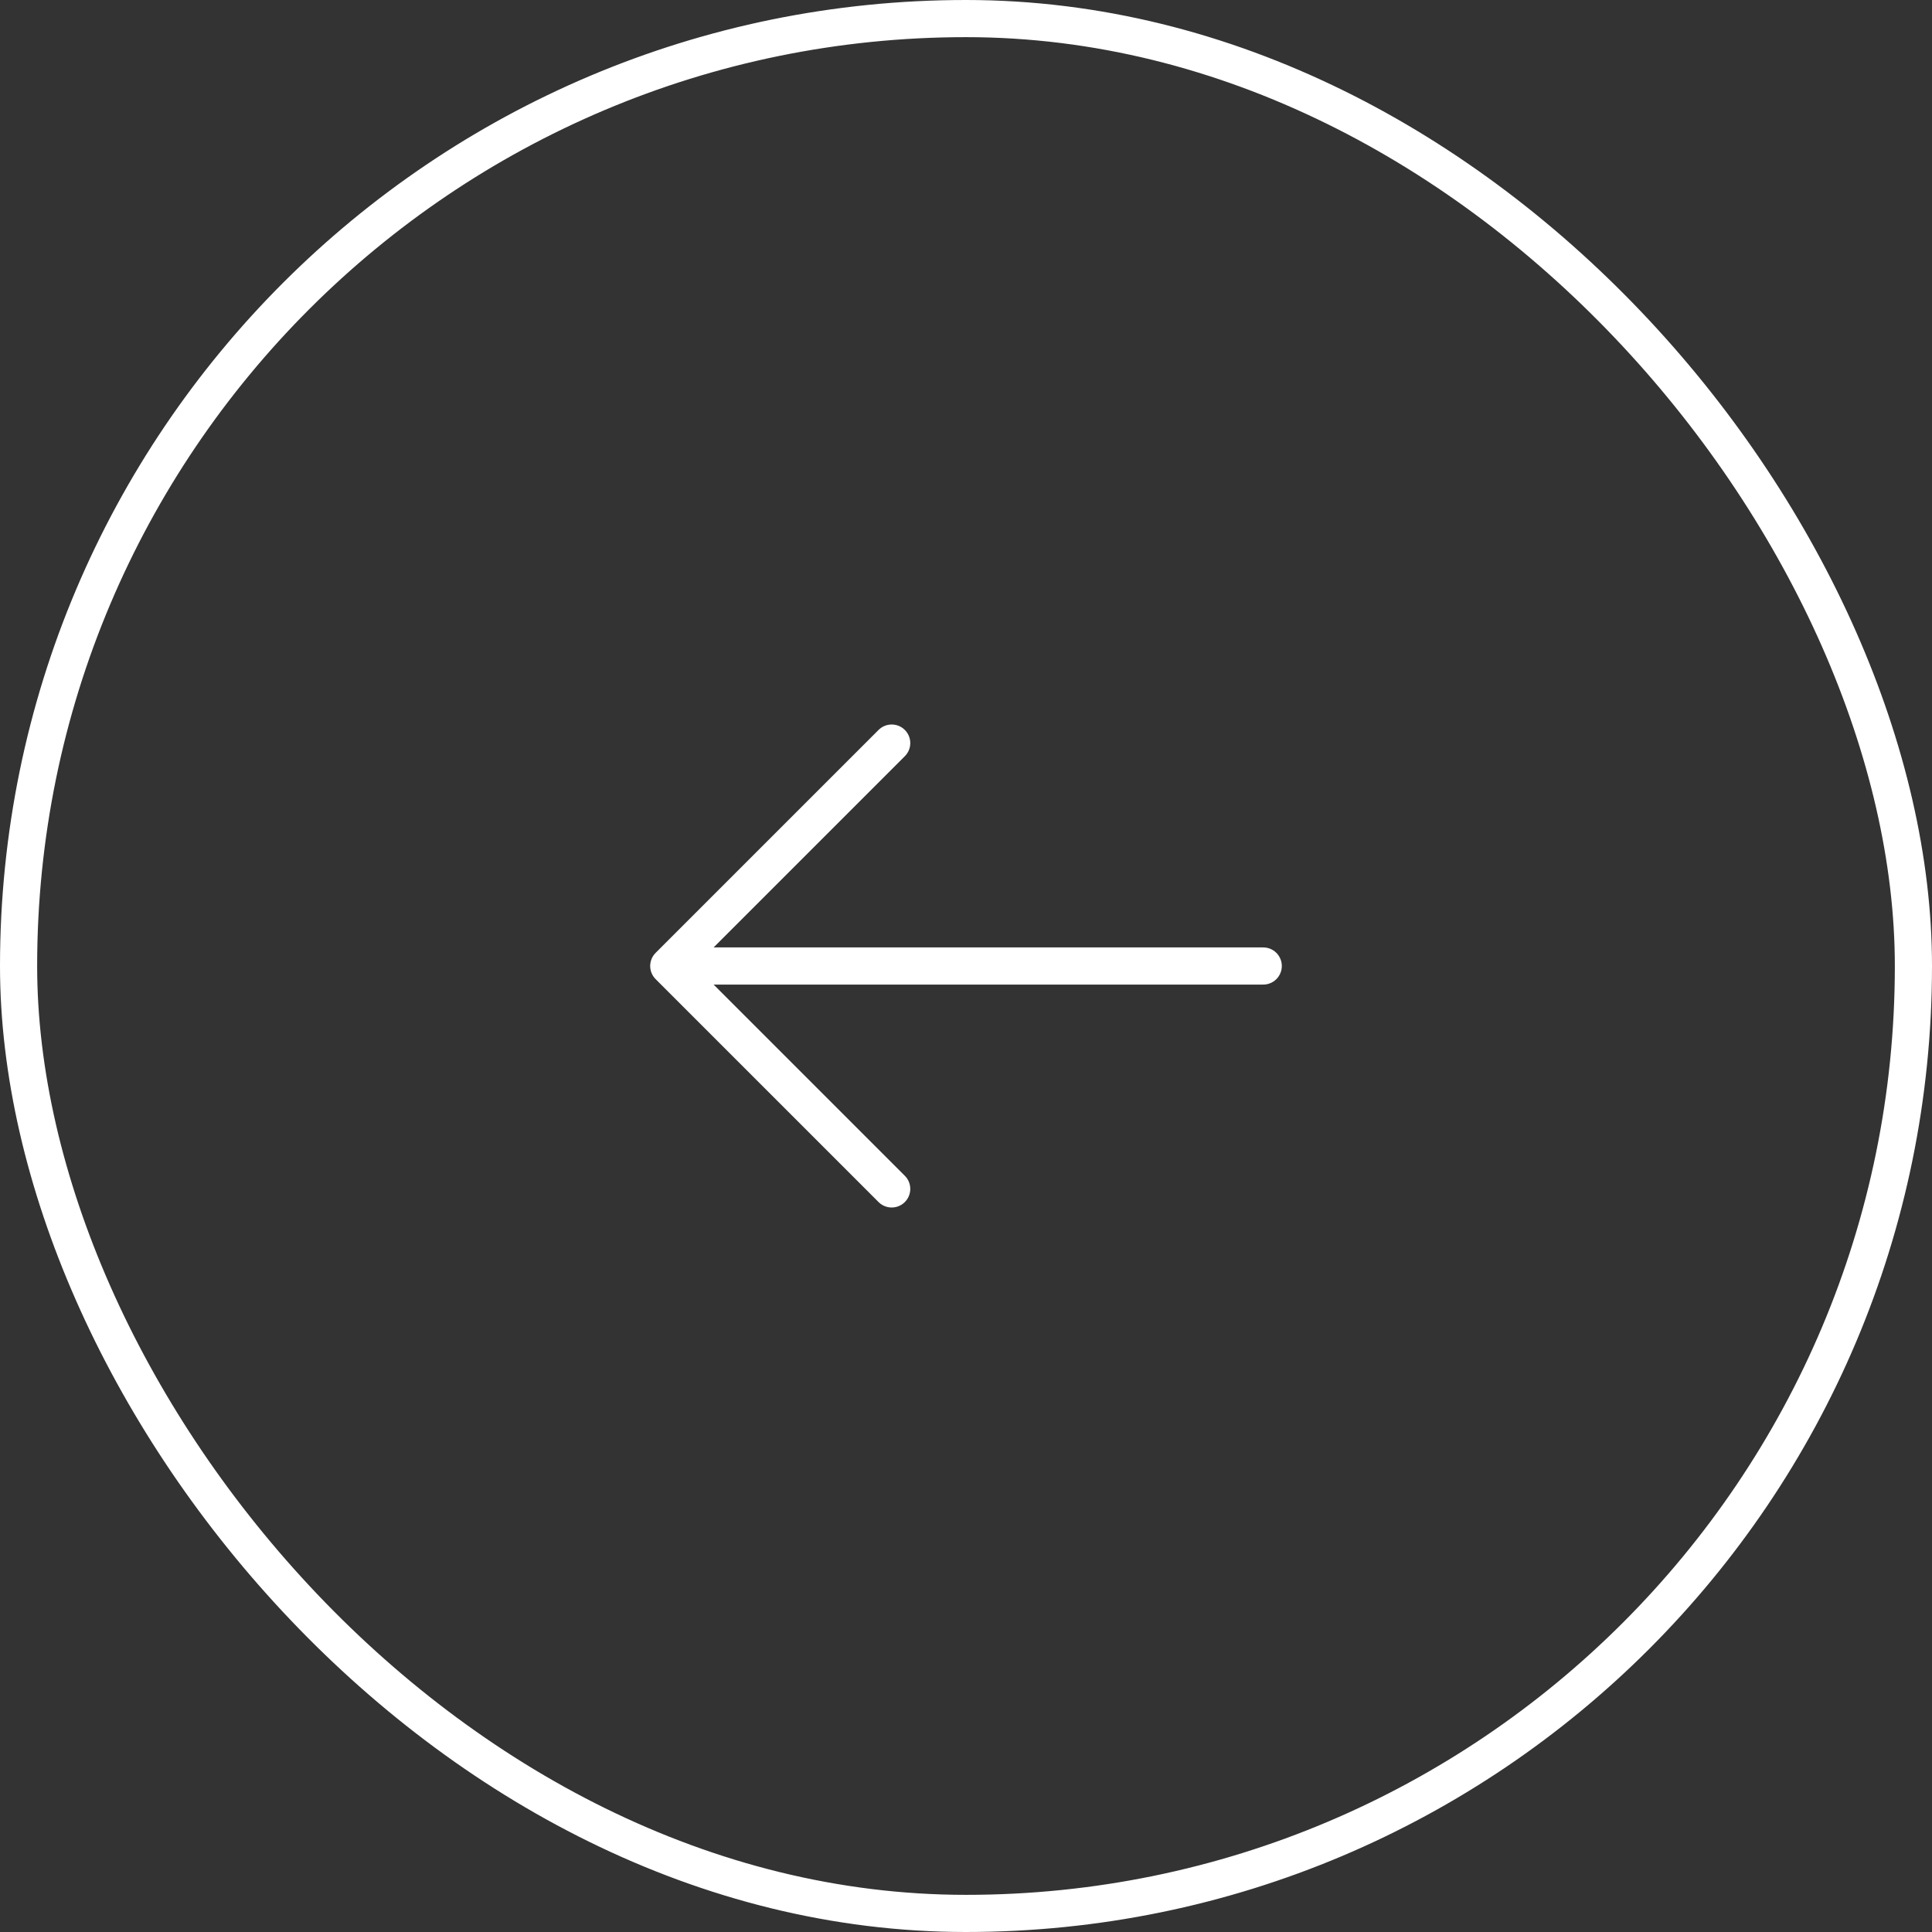 <?xml version="1.0" encoding="UTF-8"?> <svg xmlns="http://www.w3.org/2000/svg" width="52" height="52" viewBox="0 0 52 52" fill="none"><rect x="0" y="0" width="52" height="52" fill="#333333" stroke="none"/> <rect x="51.5" y="51.5" width="51" height="51" rx="25.5" transform="rotate(180 51.5 51.5)" stroke="white"></rect> <path d="M34 26H18ZM18 26L24 20ZM18 26L24 32Z" fill="white"></path> <path d="M34 26H18M18 26L24 20M18 26L24 32" stroke="white" stroke-linecap="round" stroke-linejoin="round"></path> </svg> 